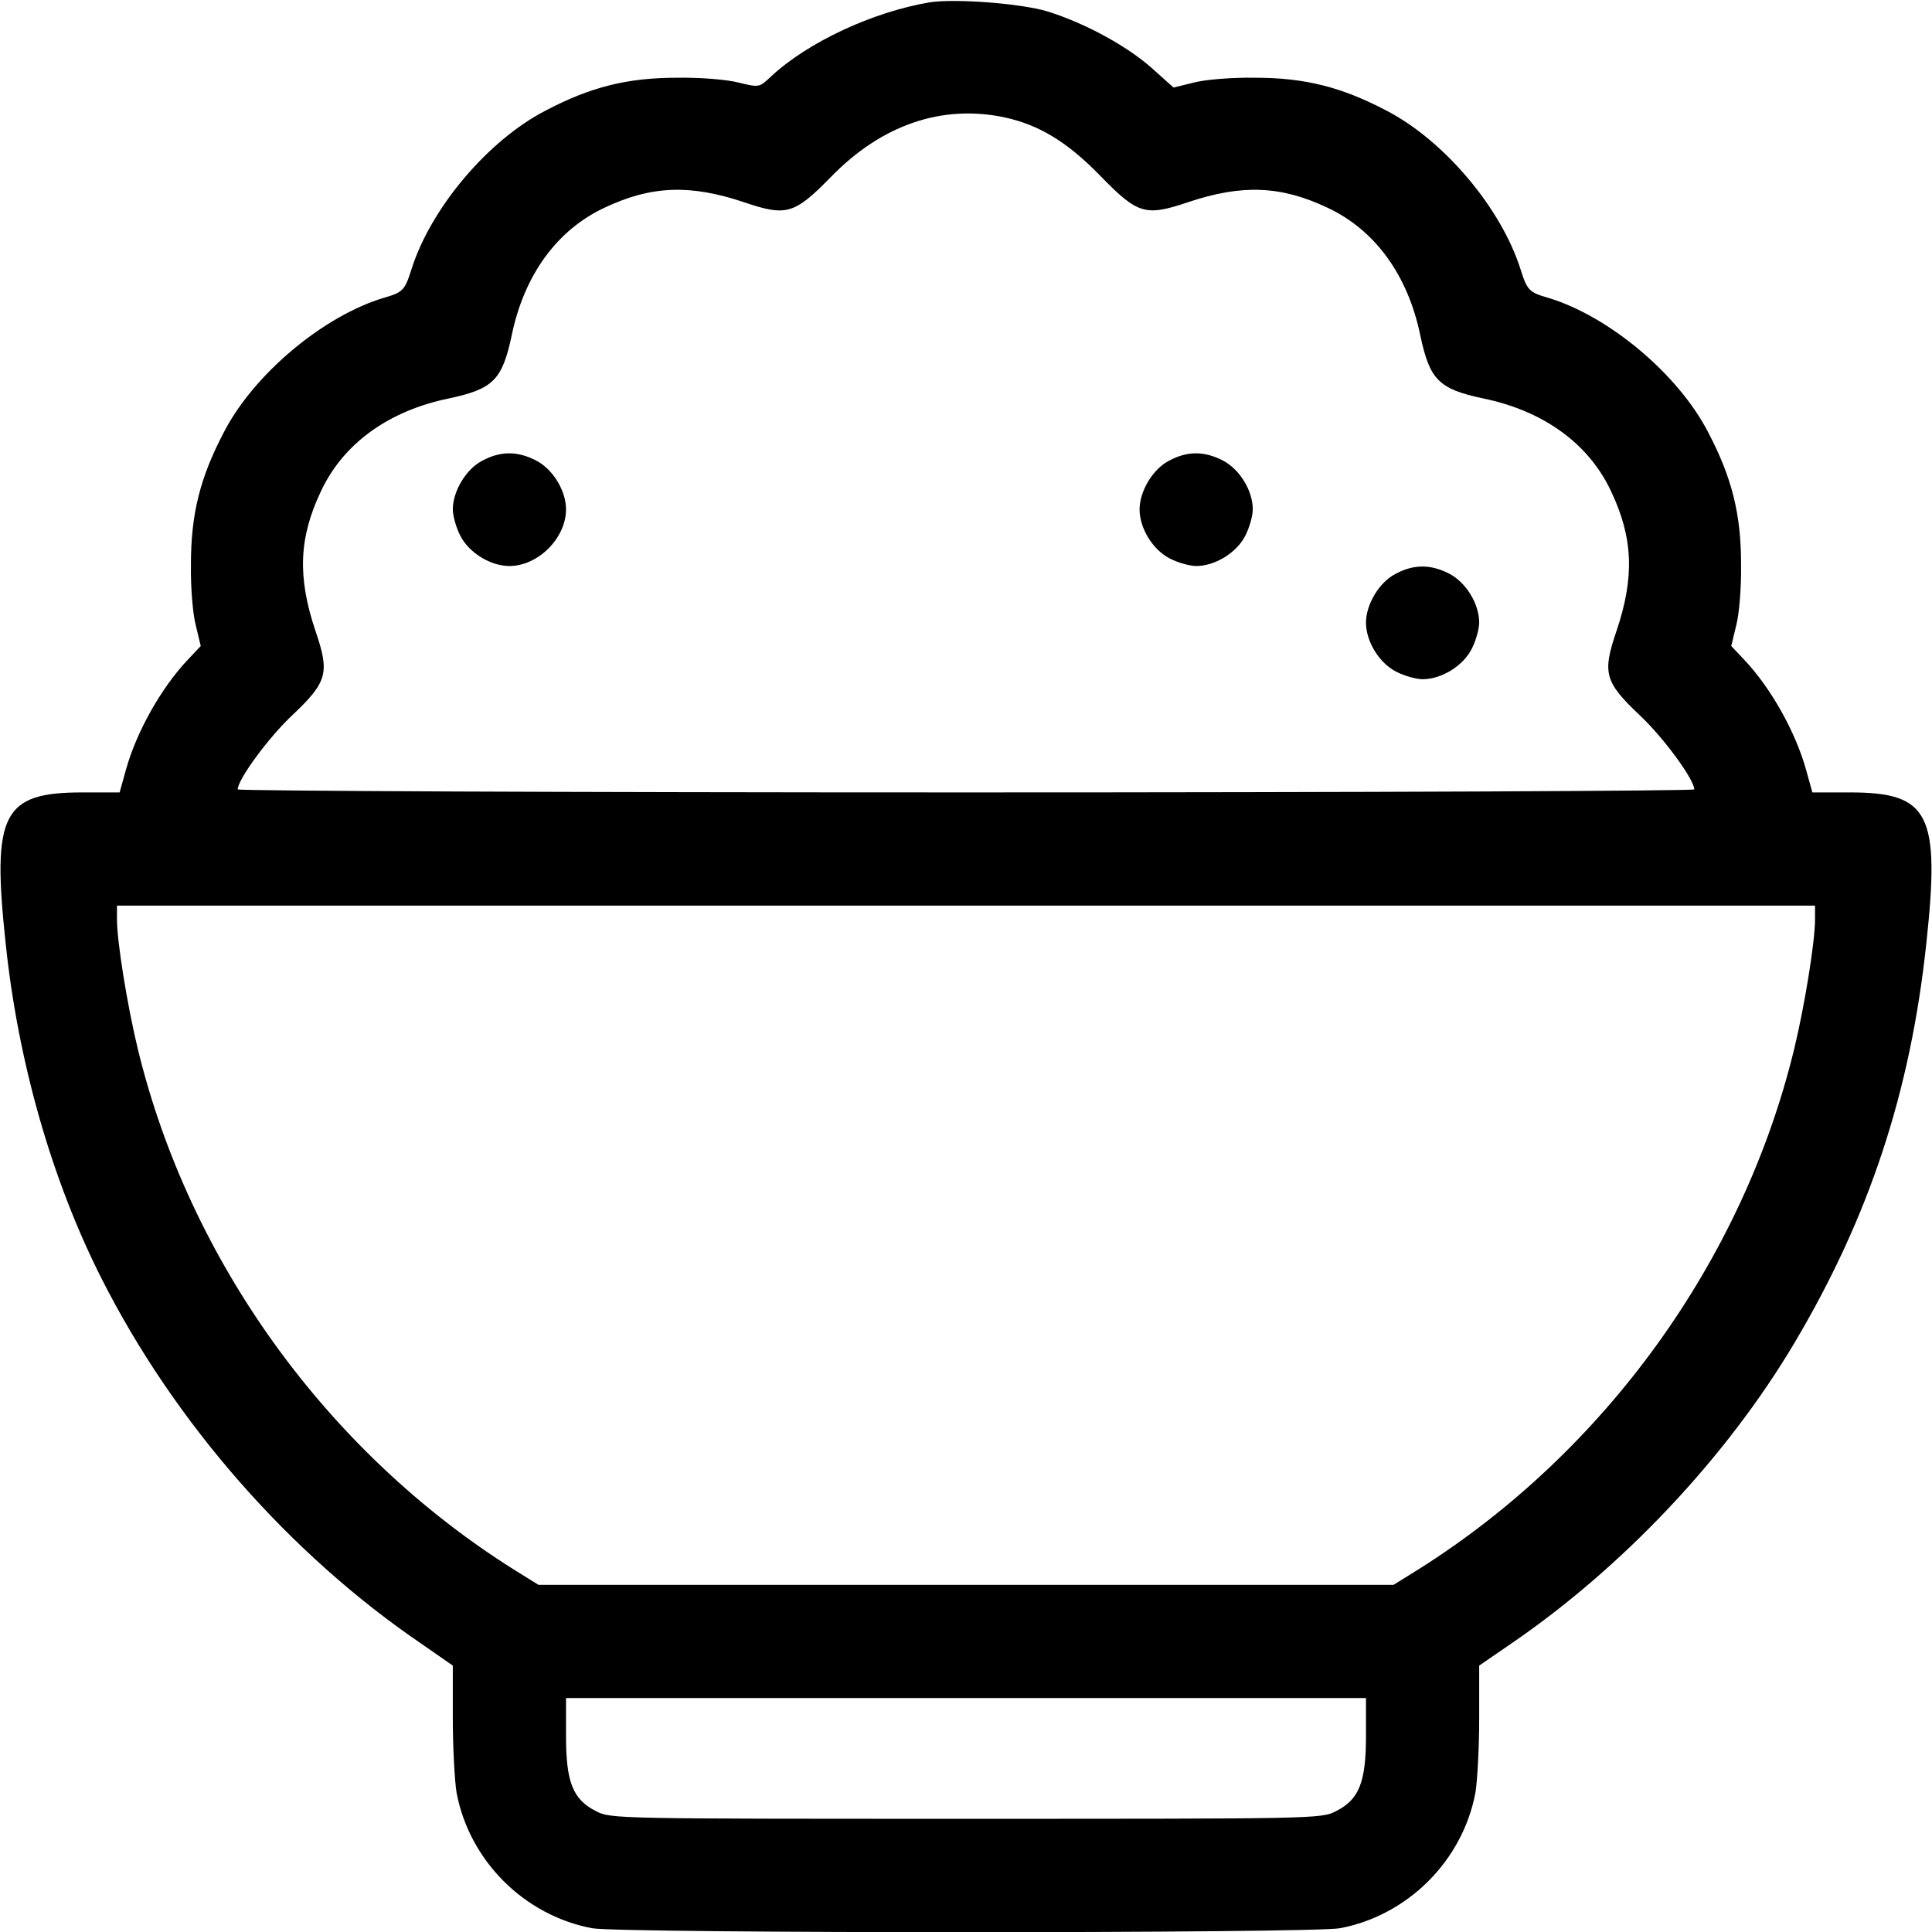 <?xml version="1.0" standalone="no"?>
<!DOCTYPE svg PUBLIC "-//W3C//DTD SVG 20010904//EN"
 "http://www.w3.org/TR/2001/REC-SVG-20010904/DTD/svg10.dtd">
<svg version="1.0" xmlns="http://www.w3.org/2000/svg"
 width="512pt" height="512pt" viewBox="0 0 512 512"
 preserveAspectRatio="xMidYMid meet">

<g transform="translate(0,512) scale(0.1,-0.1)"
fill="#000000" stroke="none">
<path d="M2465 5114 c-151 -25 -325 -106 -422 -197 -31 -29 -31 -29 -85 -16
-30 8 -101 14 -163 13 -132 0 -229 -24 -349 -87 -153 -79 -305 -259 -356 -422
-17 -54 -23 -60 -72 -74 -161 -48 -346 -203 -425 -357 -63 -120 -87 -217 -87
-349 -1 -62 5 -133 13 -163 l13 -54 -34 -36 c-71 -75 -136 -191 -164 -291
l-17 -61 -99 0 c-211 0 -240 -56 -203 -400 33 -316 123 -629 254 -888 193
-382 499 -731 849 -969 l82 -57 0 -141 c0 -78 5 -166 10 -196 34 -180 179
-325 359 -359 73 -14 1909 -14 1982 0 180 34 325 179 359 359 5 30 10 118 10
196 l0 141 83 57 c296 202 572 494 753 799 198 334 307 665 349 1058 37 344 8
400 -203 400 l-99 0 -17 61 c-28 100 -93 216 -164 291 l-34 36 13 54 c8 30 14
101 13 163 0 132 -24 229 -87 349 -79 154 -264 309 -425 357 -49 14 -55 20
-72 74 -51 163 -203 343 -356 422 -120 63 -217 87 -349 87 -61 1 -133 -5 -162
-13 l-53 -13 -57 51 c-66 59 -178 120 -278 151 -70 21 -242 34 -310 24z m197
-305 c92 -20 166 -65 253 -154 100 -103 120 -109 233 -71 143 48 246 44 369
-14 127 -59 214 -179 247 -339 25 -118 49 -142 167 -167 160 -33 280 -120 339
-247 58 -123 62 -226 14 -369 -38 -111 -32 -135 61 -223 64 -60 145 -171 145
-197 0 -4 -868 -8 -1930 -8 -1062 0 -1930 4 -1930 8 0 26 81 137 145 197 93
88 99 112 61 223 -48 143 -44 246 14 369 59 127 179 214 339 247 118 25 142
49 167 167 33 160 120 280 247 339 123 58 226 62 369 14 112 -38 133 -32 230
67 134 138 294 193 460 158z m2148 -2126 c0 -58 -27 -226 -55 -342 -136 -562
-502 -1069 -996 -1380 l-66 -41 -1133 0 -1133 0 -66 41 c-494 311 -860 818
-996 1380 -28 116 -55 284 -55 342 l0 37 2250 0 2250 0 0 -37z m-1190 -2163
c0 -123 -18 -169 -80 -200 -38 -20 -57 -20 -980 -20 -923 0 -942 0 -980 20
-62 31 -80 77 -80 200 l0 100 1060 0 1060 0 0 -100z"/>
<path d="M1278 3899 c-43 -22 -78 -81 -78 -129 0 -17 9 -49 20 -70 23 -45 80
-80 130 -80 76 0 150 74 150 150 0 50 -35 107 -80 130 -49 25 -94 25 -142 -1z"/>
<path d="M3098 3899 c-43 -22 -78 -81 -78 -129 0 -50 35 -107 80 -130 21 -11
53 -20 70 -20 50 0 107 35 130 80 11 21 20 53 20 70 0 50 -35 107 -80 130 -49
25 -94 25 -142 -1z"/>
<path d="M3698 3599 c-43 -22 -78 -81 -78 -129 0 -50 35 -107 80 -130 21 -11
53 -20 70 -20 50 0 107 35 130 80 11 21 20 53 20 70 0 50 -35 107 -80 130 -49
25 -94 25 -142 -1z"/>
</g>
</svg>
